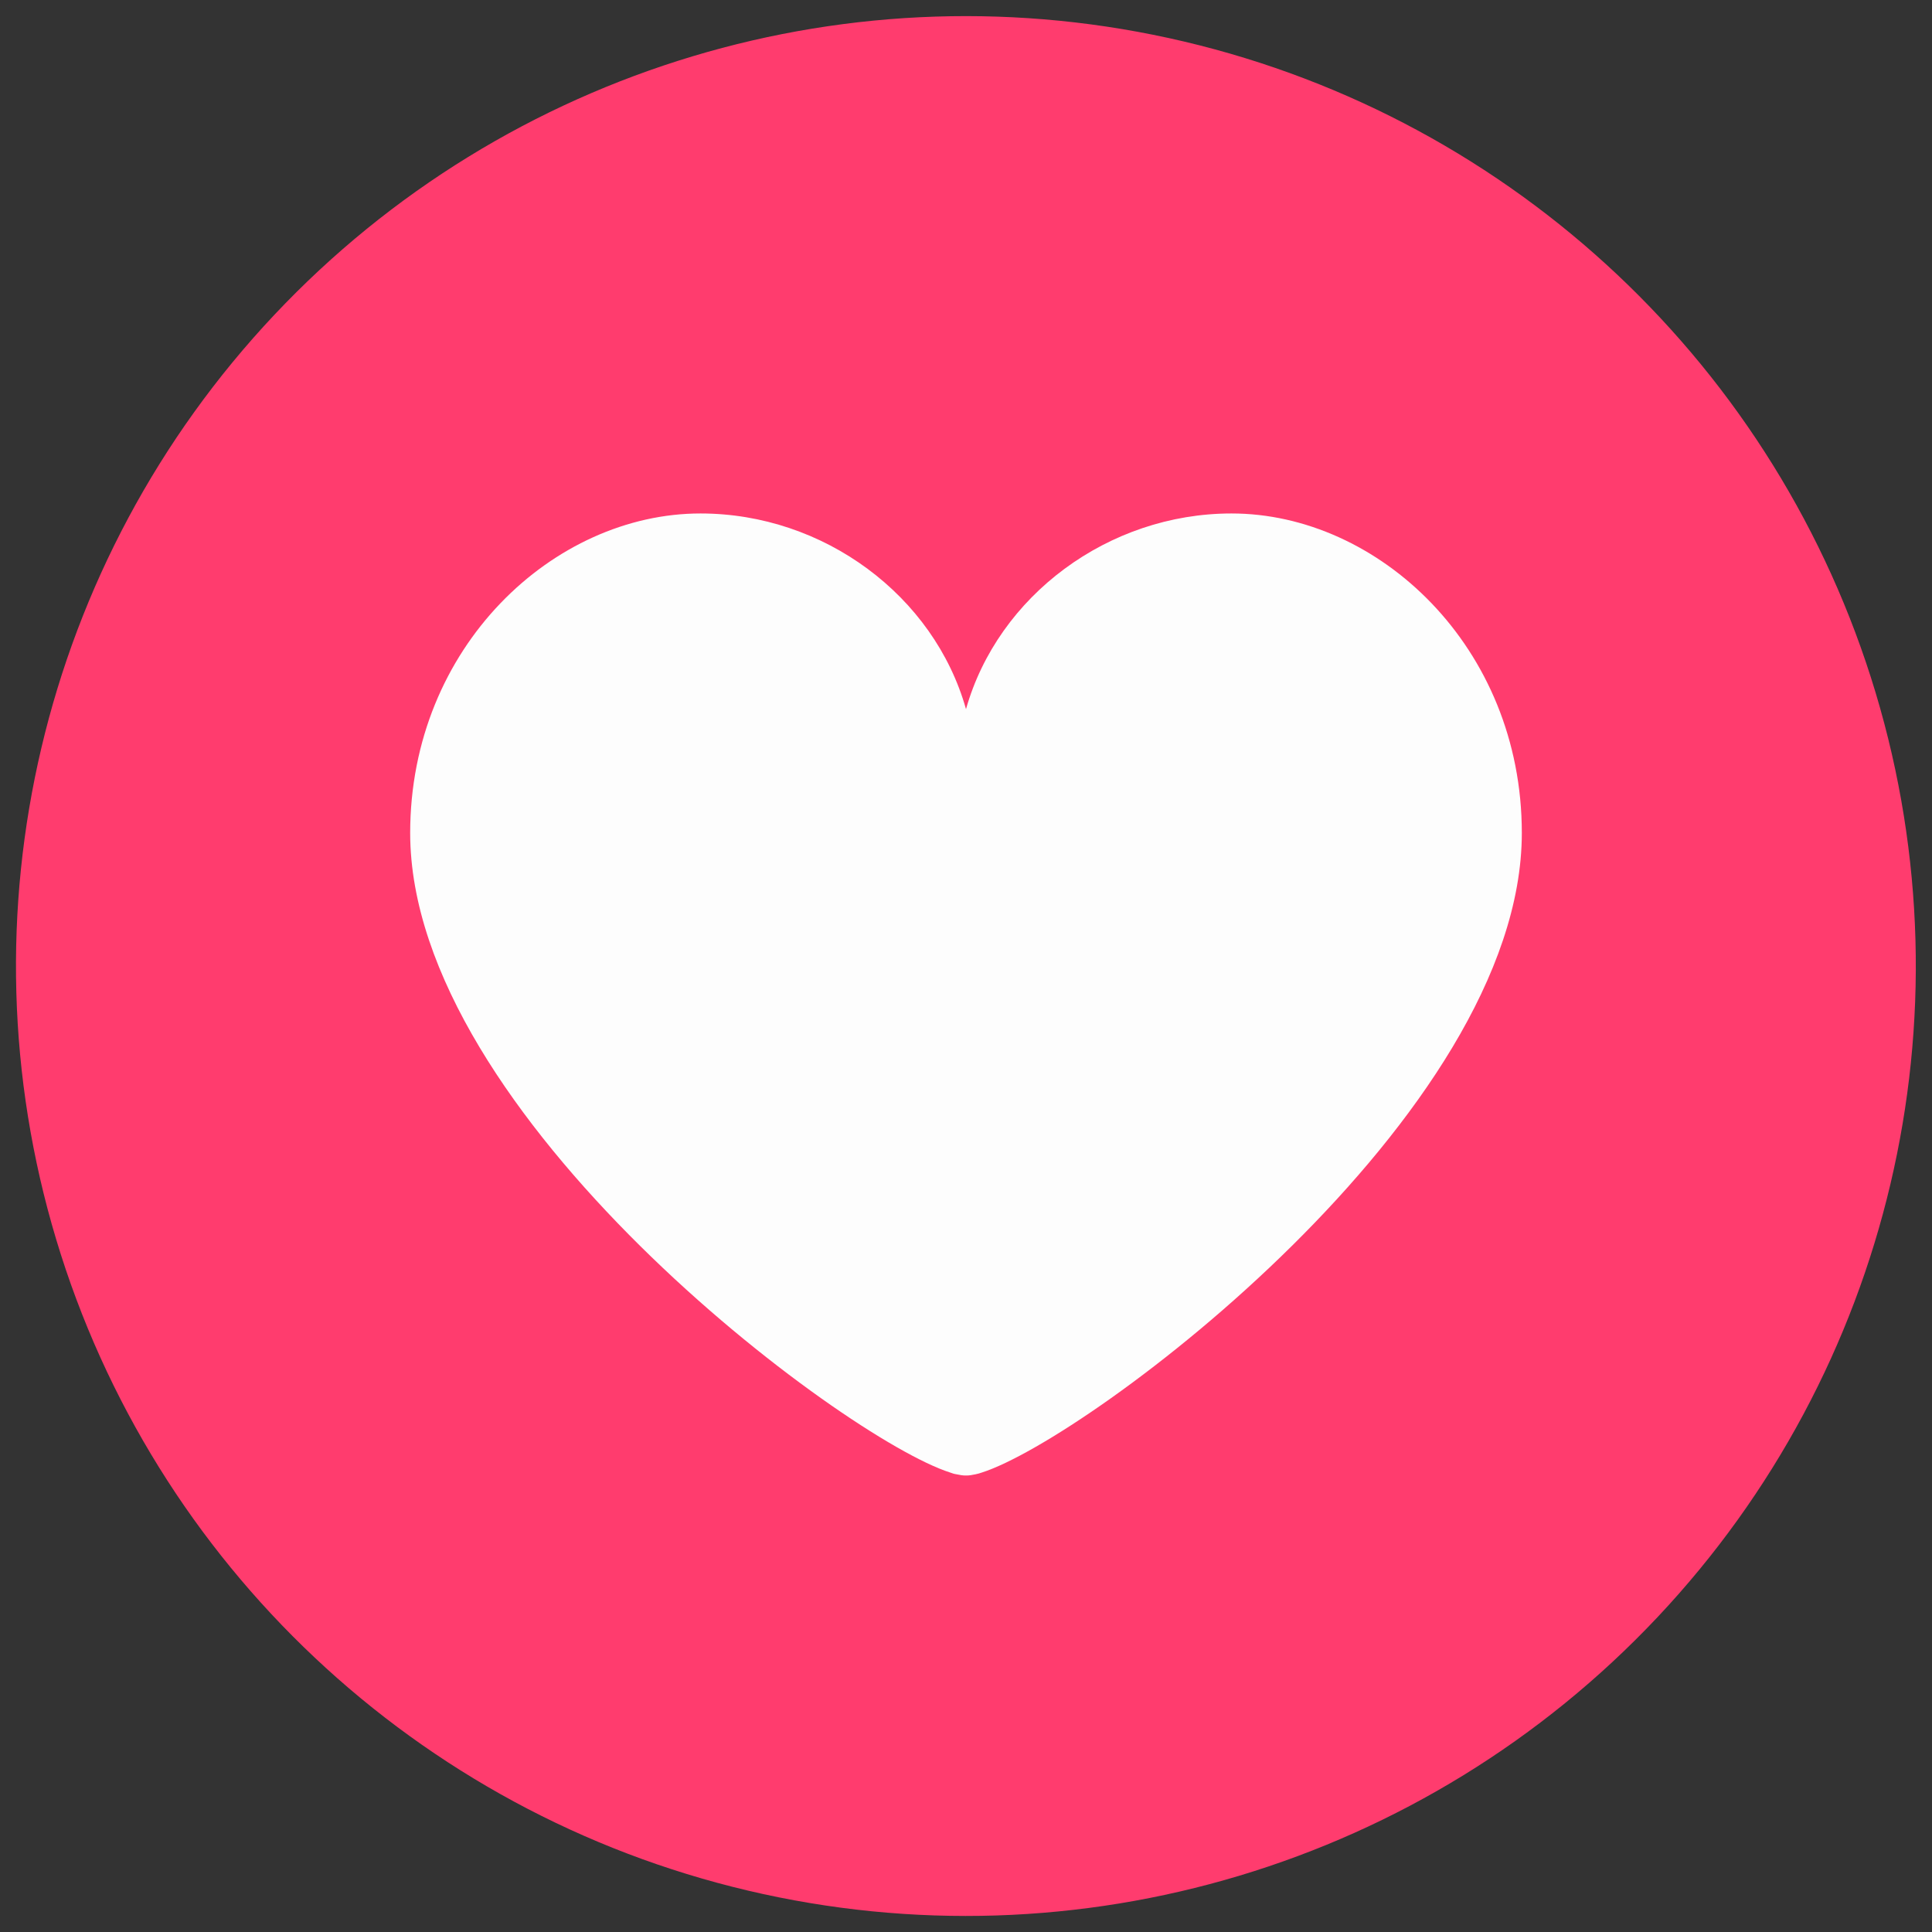 <?xml version="1.0" encoding="UTF-8"?>
<svg id="Camada_1" data-name="Camada 1" xmlns="http://www.w3.org/2000/svg" version="1.1" viewBox="0 0 78 78">
  <rect x="0" y="0" width="78" height="78" fill="#333333" stroke="none"/>
  <defs>
    <style>
      .cls-1 {
        fill: #ff3c6e;
      }

      .cls-1, .cls-2 {
        stroke-width: 0px;
      }

      .cls-2 {
        fill: #fdfdfd;
      }
    </style>
  </defs>
  <circle class="cls-1" cx="39" cy="39" r="38.35" transform="translate(-7.92 68) rotate(-76.72)"/>
  <path class="cls-2" d="M61.44,33.63c0-7.52-5.8-12.9-11.72-12.9-4.98,0-9.43,3.33-10.72,7.9-1.29-4.58-5.74-7.9-10.72-7.9-5.92,0-11.72,5.38-11.72,12.9,0,11.4,17.49,24.45,21.8,25.82.08.03.17.06.25.07.14.03.26.05.36.05.01,0,.02,0,.03,0,.01,0,.02,0,.03,0,.1,0,.22-.02.36-.05.09-.02.17-.04.25-.07,4.31-1.37,21.8-14.42,21.8-25.82Z"/>
</svg>
